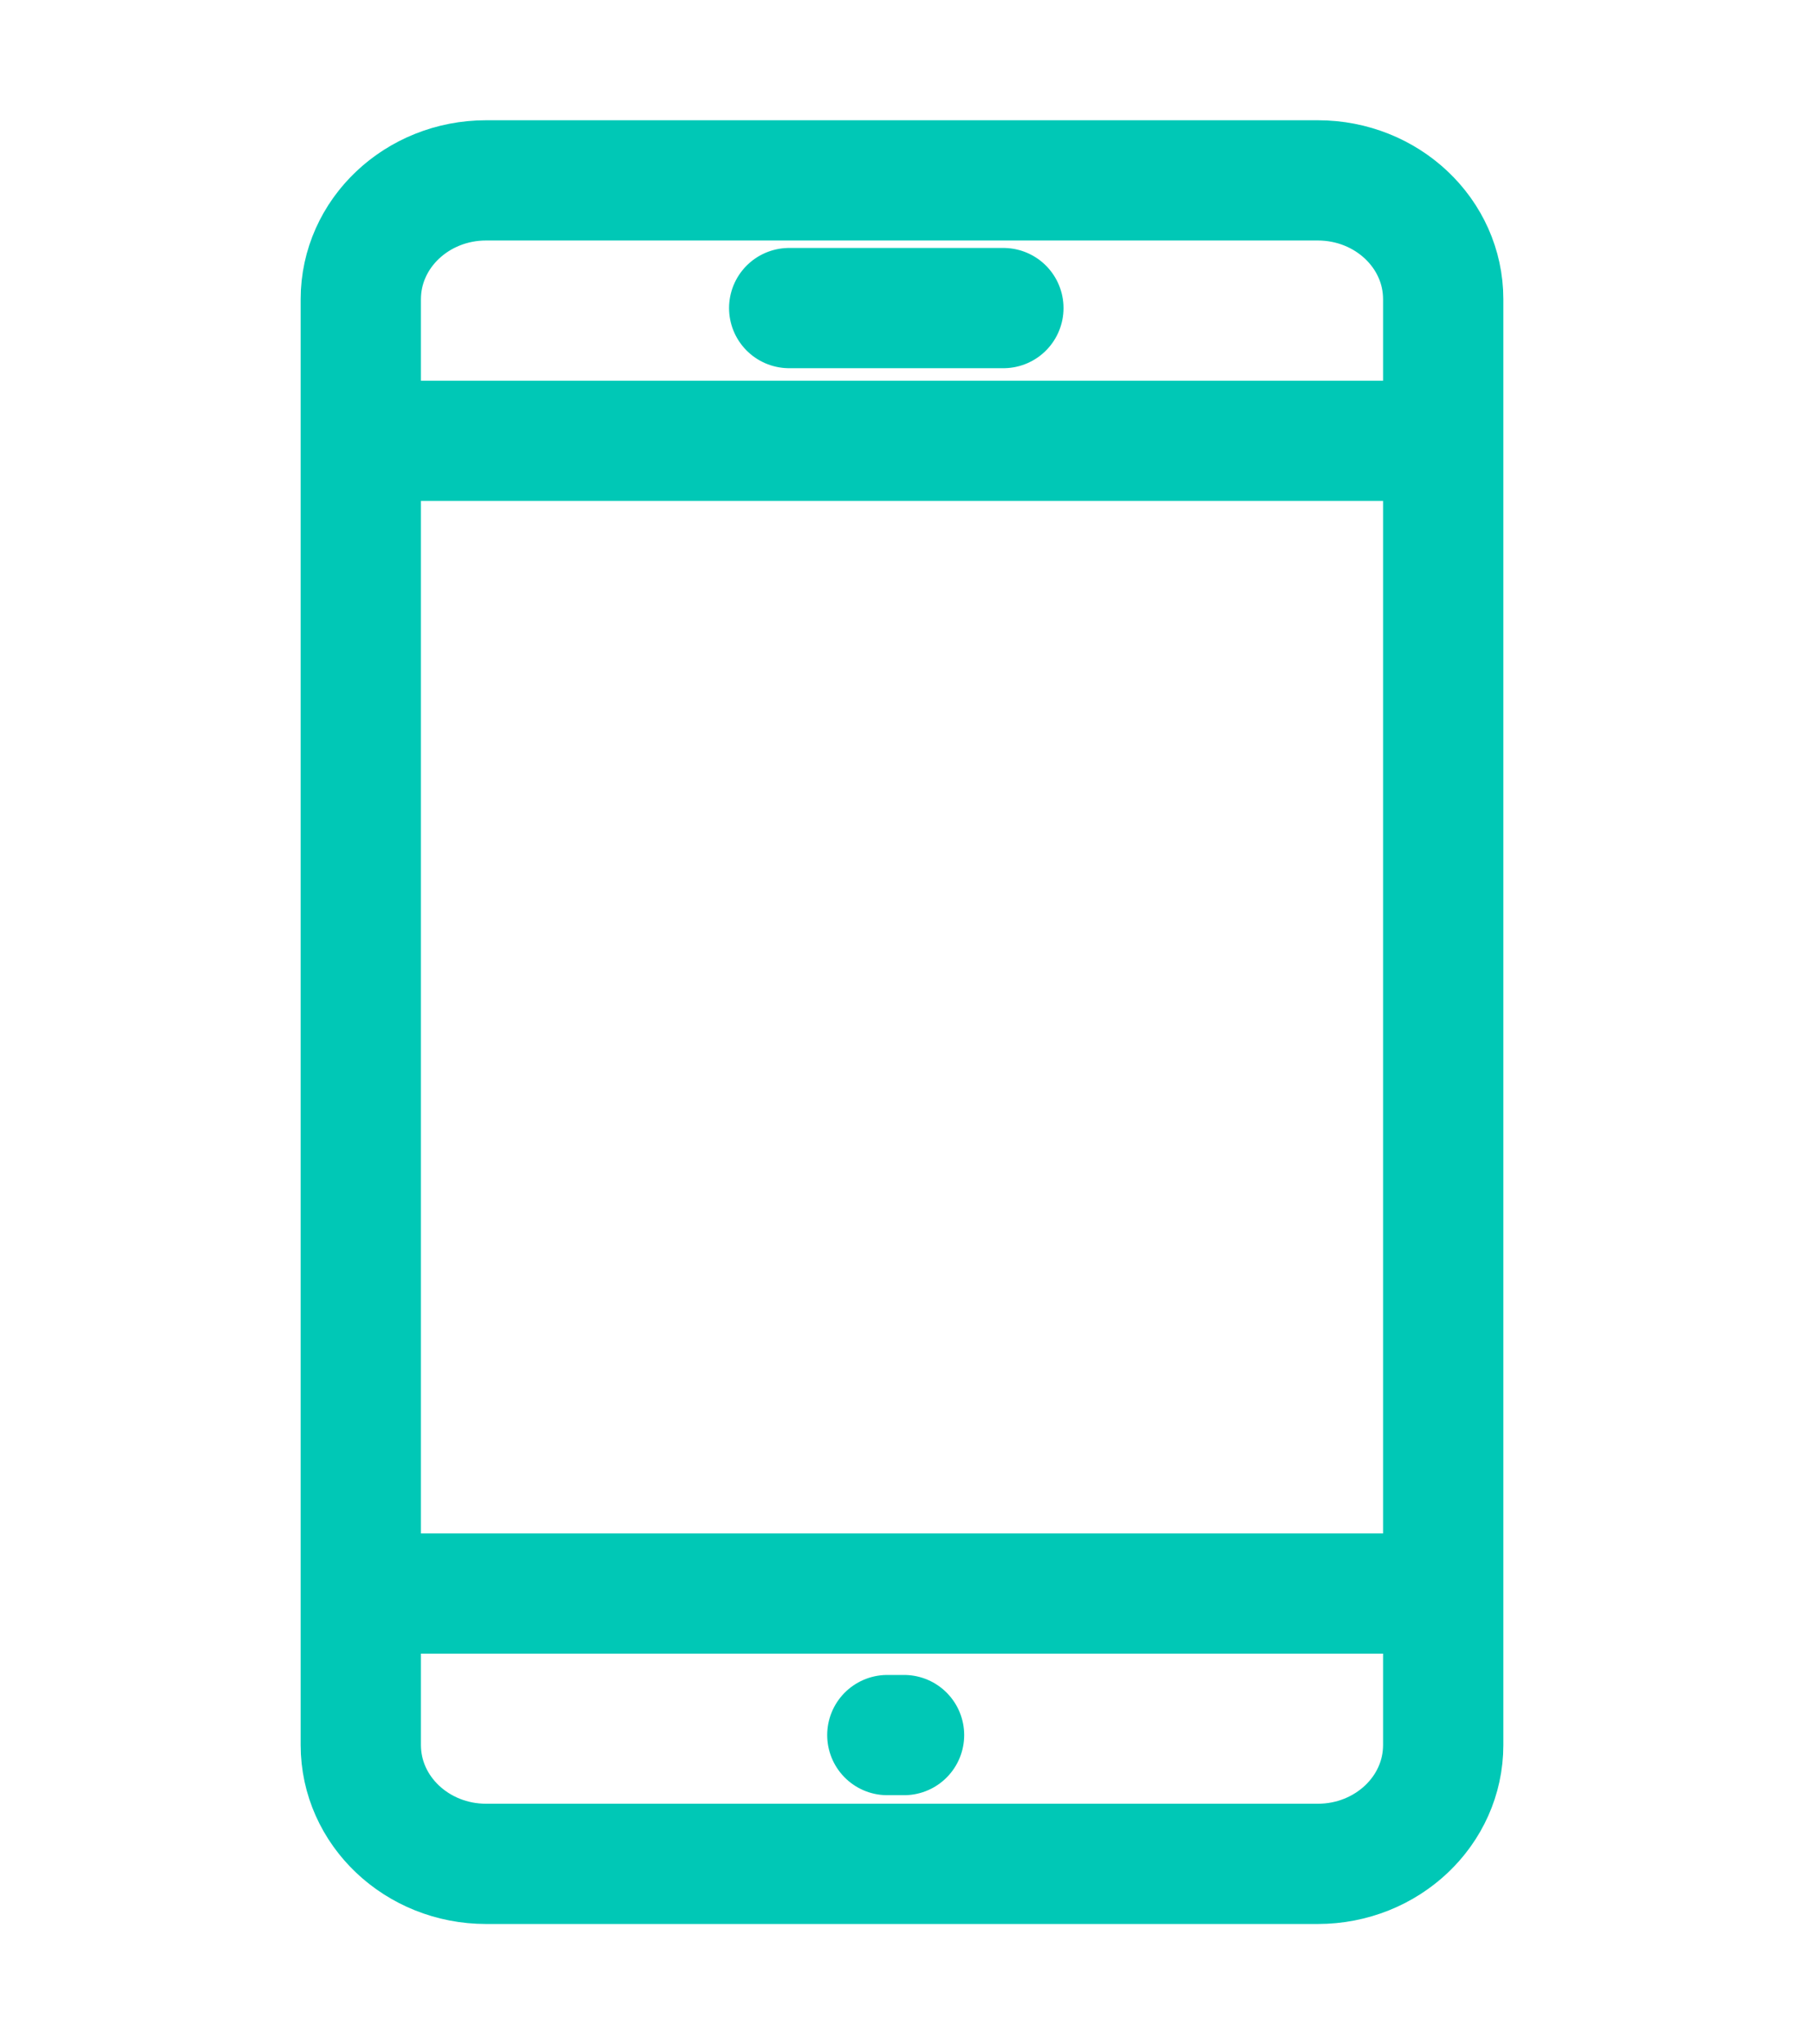 <svg width="15" height="17" viewBox="0 0 15 17" fill="none" xmlns="http://www.w3.org/2000/svg">
<path d="M3 3.666H12M3 13.252H12M6.562 2.562H8.343M7.378 14.429H7.517M4.042 1.5H10.957C11.533 1.5 12 1.942 12 2.488V14.512C12 15.058 11.533 15.5 10.957 15.5H4.042C3.467 15.5 3 15.058 3 14.512V2.488C3 1.942 3.467 1.5 4.042 1.5Z" stroke="#00C8B6" stroke-linecap="round" stroke-linejoin="round"/>
</svg>
